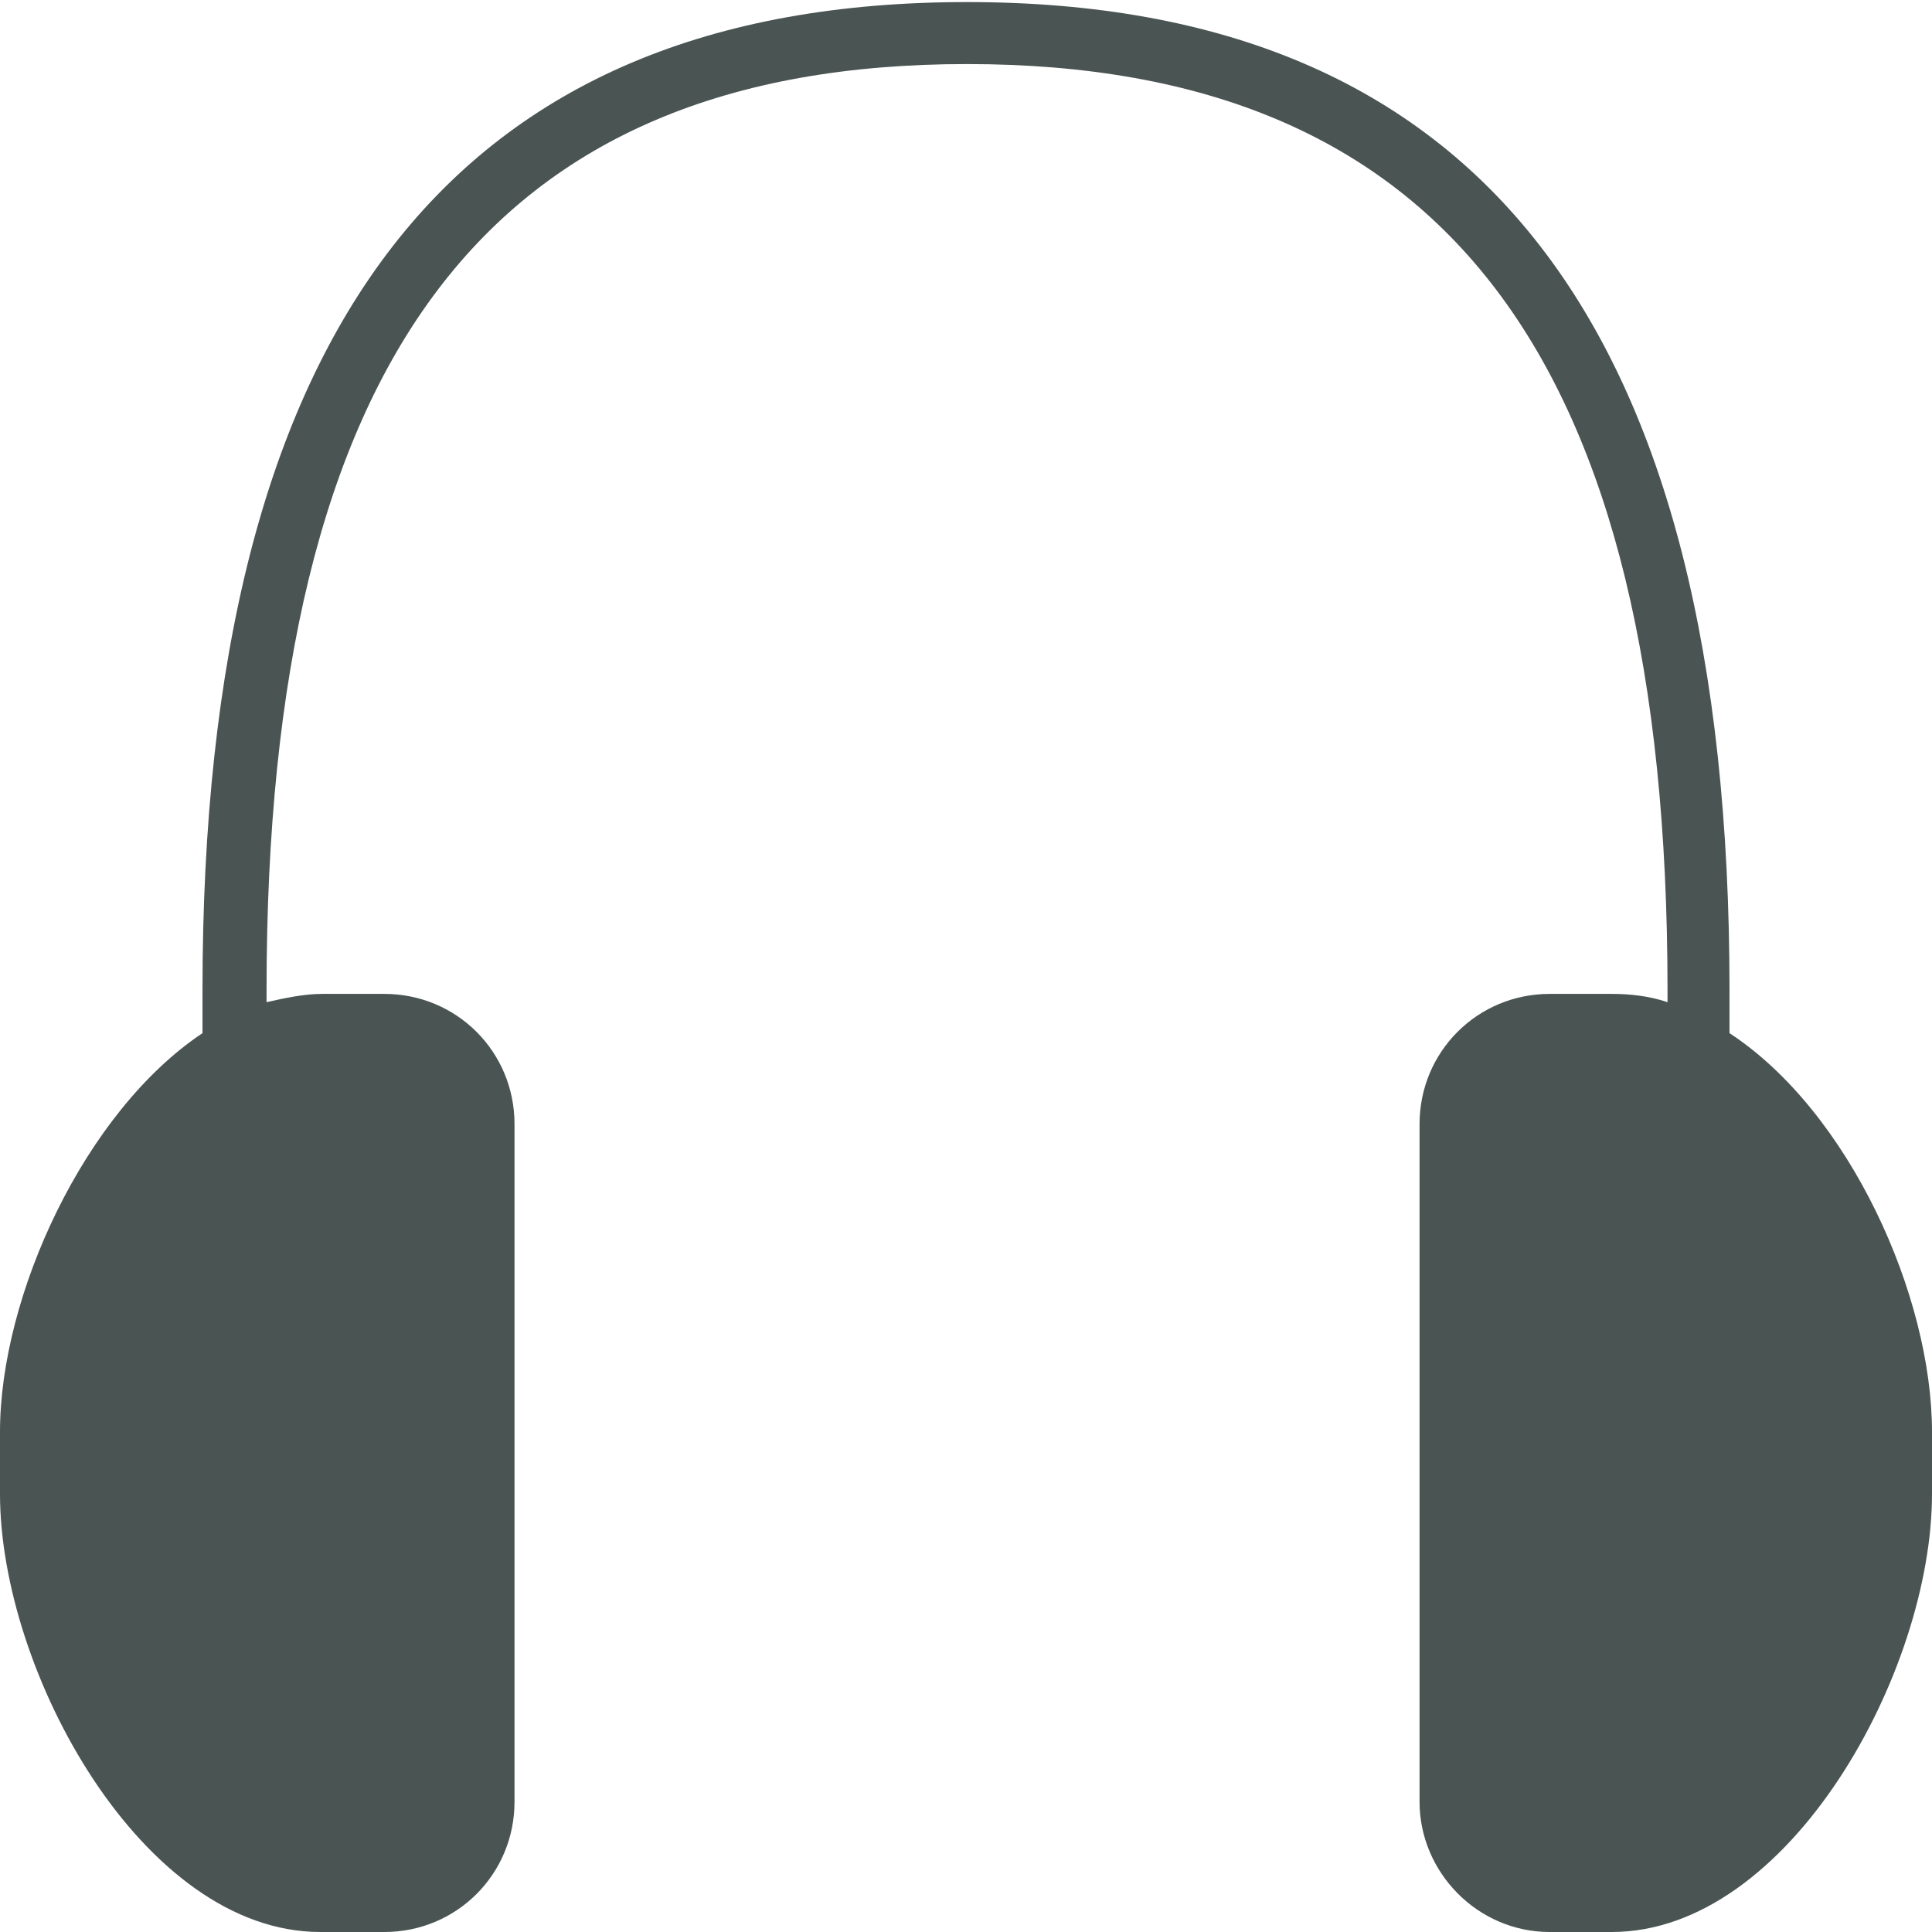 <?xml version="1.0" encoding="utf-8"?>
<!-- Generator: Adobe Illustrator 24.1.3, SVG Export Plug-In . SVG Version: 6.00 Build 0)  -->
<svg version="1.1" id="Ebene_1" xmlns="http://www.w3.org/2000/svg" xmlns:xlink="http://www.w3.org/1999/xlink" x="0px" y="0px"
	 viewBox="0 0 93.5 93.5" style="enable-background:new 0 0 93.5 93.5;" xml:space="preserve">
<style type="text/css">
	.st0{fill:#4A5453;}
</style>
<path class="st0" d="M83.7,50v-2.1c0-32.2-12.1-47.8-36.9-47.8S9.8,15.7,9.8,47.9V50C4.1,53.8,0,62.7,0,69.3v3
	c0,8.6,6.9,21.2,15.5,21.2h3.1c3.5,0,6.3-2.8,6.3-6.3V54.4c0-3.5-2.8-6.3-6.3-6.3h-3c-0.9,0-1.8,0.2-2.7,0.4v-0.6
	c0-30.6,10.8-44.8,33.9-44.8s33.9,14.2,33.9,44.8v0.6c-0.9-0.3-1.8-0.4-2.7-0.4h-3c-3.5,0-6.3,2.8-6.3,6.3v32.8
	c0,3.4,2.8,6.3,6.3,6.3H78c8.6,0,15.5-12.6,15.5-21.2v-3C93.5,62.7,89.5,53.8,83.7,50z"/>
</svg>

